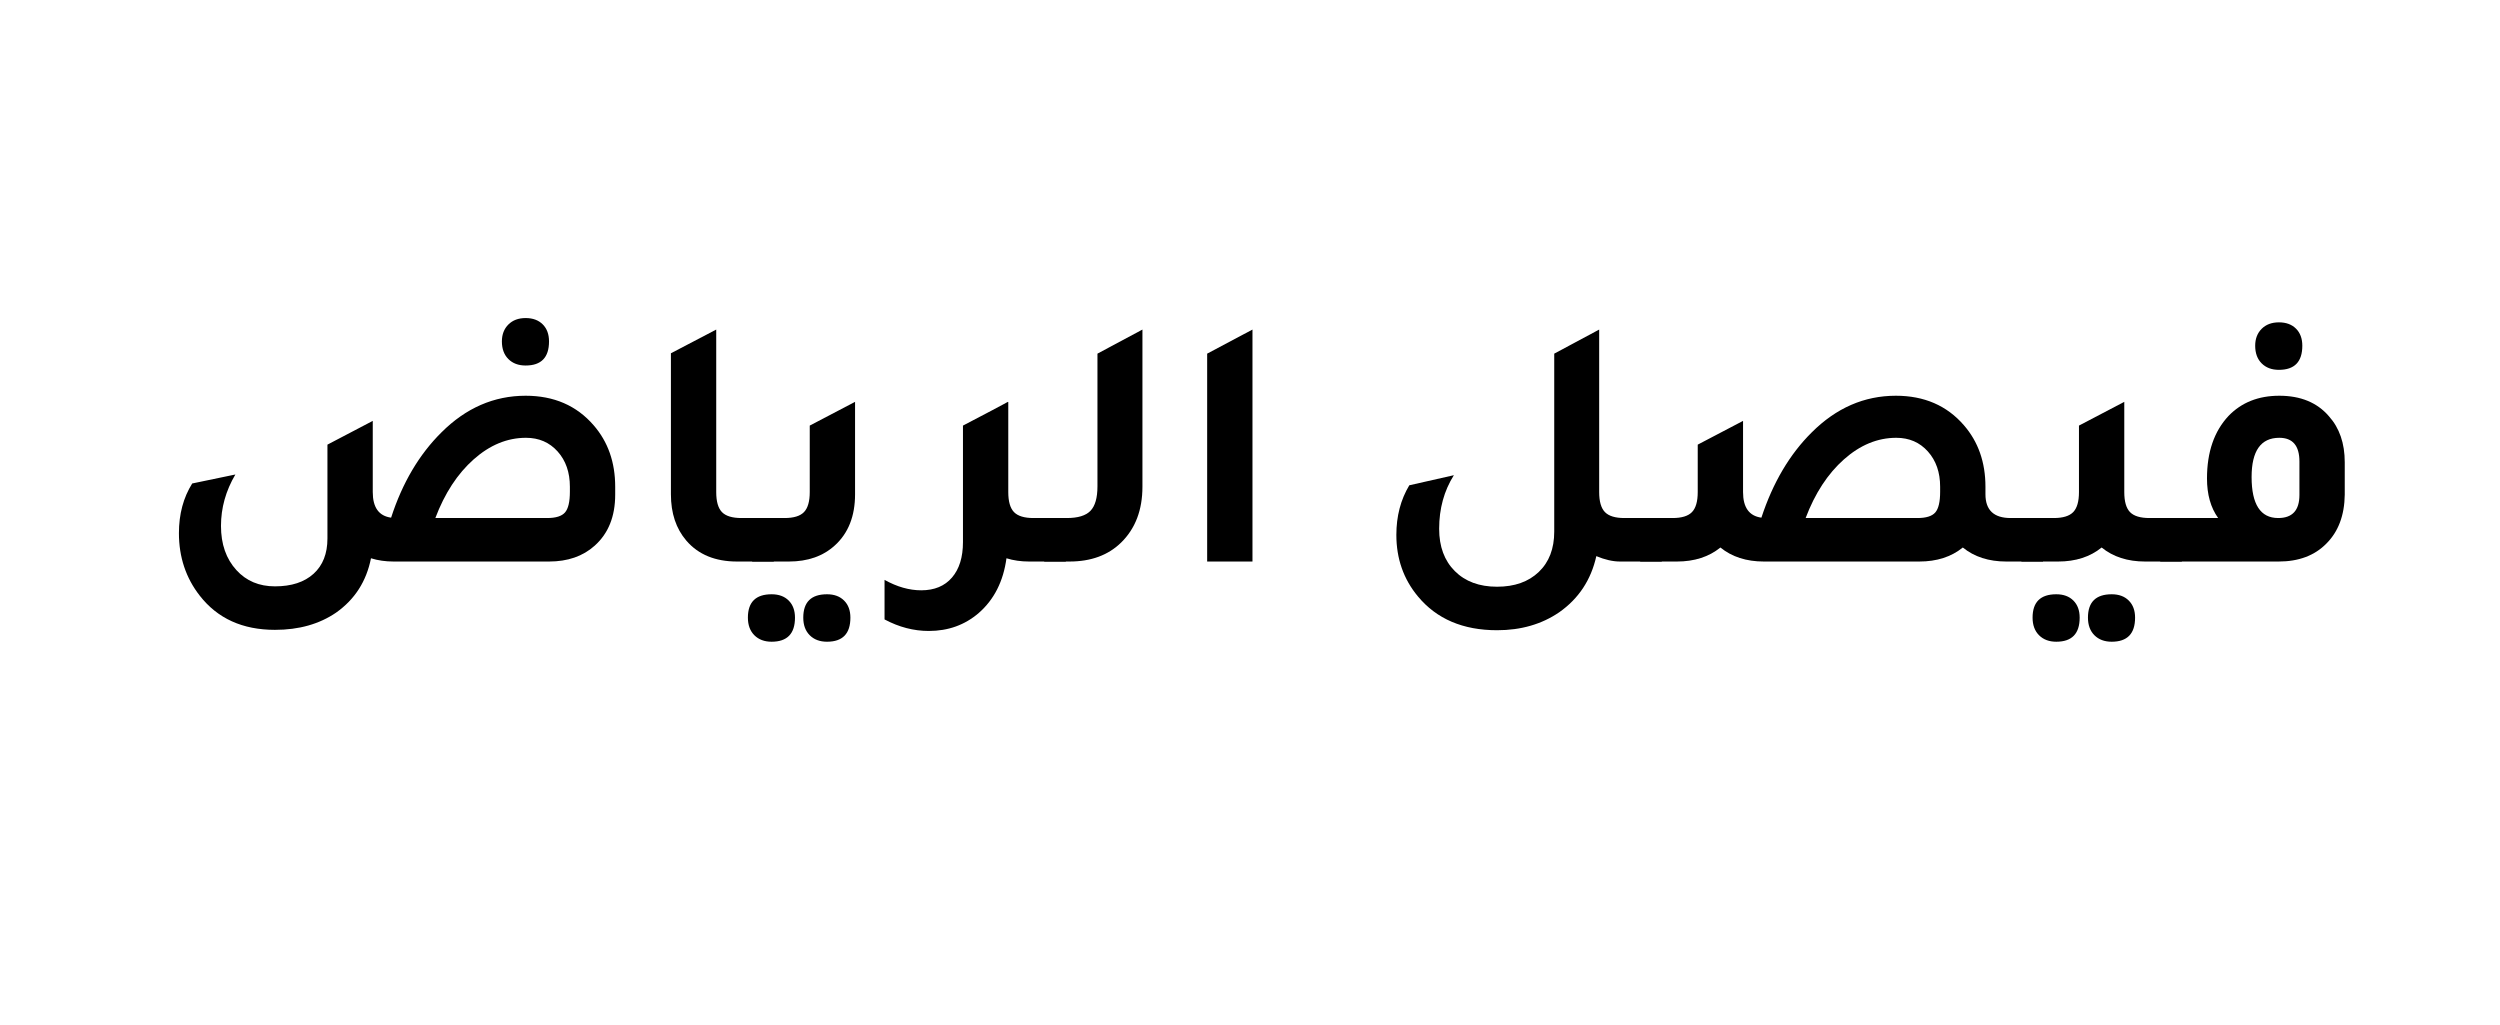 <svg version="1.0" preserveAspectRatio="xMidYMid meet" height="577" viewBox="0 0 1056 432.75" zoomAndPan="magnify" width="1408" xmlns:xlink="http://www.w3.org/1999/xlink" xmlns="http://www.w3.org/2000/svg"><defs><g></g><clipPath id="a5de155449"><path clip-rule="nonzero" d="M 0.129 104 L 1 104 L 1 105 L 0.129 105 Z M 0.129 104"></path></clipPath><clipPath id="cae8af572c"><rect height="160" y="0" width="976" x="0"></rect></clipPath></defs><g transform="matrix(1, 0, 0, 1, 28, 133)"><g clip-path="url(#cae8af572c)"><g clip-path="url(#a5de155449)"><g fill-opacity="1" fill="#000000"><g transform="translate(0.469, 104.191)"><g></g></g></g></g><g fill-opacity="1" fill="#000000"><g transform="translate(36.937, 104.191)"><g><path d="M 157.094 -82.797 C 154.051 -82.797 151.617 -83.707 149.797 -85.531 C 147.973 -87.352 147.062 -89.832 147.062 -92.969 C 147.062 -95.906 147.973 -98.285 149.797 -100.109 C 151.617 -101.93 154.051 -102.844 157.094 -102.844 C 160.125 -102.844 162.523 -101.957 164.297 -100.188 C 166.078 -98.414 166.969 -96.008 166.969 -92.969 C 166.969 -86.188 163.676 -82.797 157.094 -82.797 Z M 100.266 -18.531 C 105.023 -33.219 112.113 -45.223 121.531 -54.547 C 131.863 -64.867 143.719 -70.031 157.094 -70.031 C 169.039 -70.031 178.609 -65.879 185.797 -57.578 C 191.879 -50.586 194.922 -41.926 194.922 -31.594 L 194.922 -28.25 C 194.922 -19.039 192.031 -11.852 186.25 -6.688 C 181.289 -2.227 174.863 0 166.969 0 L 101.328 0 C 97.891 0 94.703 -0.457 91.766 -1.375 C 89.836 8.352 84.926 16.004 77.031 21.578 C 69.938 26.43 61.328 28.859 51.203 28.859 C 37.523 28.859 26.941 24.051 19.453 14.438 C 13.578 6.938 10.641 -1.875 10.641 -12 C 10.641 -20 12.508 -26.988 16.25 -32.969 L 34.484 -36.766 C 30.43 -29.879 28.406 -22.641 28.406 -15.047 C 28.406 -7.348 30.582 -1.117 34.938 3.641 C 39.094 8.203 44.516 10.484 51.203 10.484 C 58.191 10.484 63.633 8.707 67.531 5.156 C 71.426 1.613 73.375 -3.344 73.375 -9.719 L 73.375 -49.375 L 92.516 -59.406 L 92.516 -29.328 C 92.516 -22.836 95.098 -19.238 100.266 -18.531 Z M 175.781 -29.469 L 175.781 -31.594 C 175.781 -37.676 174.055 -42.641 170.609 -46.484 C 167.16 -50.336 162.703 -52.266 157.234 -52.266 C 149.336 -52.266 141.969 -49.223 135.125 -43.141 C 128.289 -37.066 122.898 -28.812 118.953 -18.375 L 166.203 -18.375 C 169.848 -18.375 172.352 -19.16 173.719 -20.734 C 175.094 -22.305 175.781 -25.219 175.781 -29.469 Z M 175.781 -29.469"></path></g></g></g><g fill-opacity="1" fill="#000000"><g transform="translate(241.722, 104.191)"><g><path d="M 41.625 0 C 32.406 0 25.266 -2.938 20.203 -8.812 C 15.848 -13.875 13.672 -20.406 13.672 -28.406 L 13.672 -87.969 L 32.812 -97.984 L 32.812 -29.328 C 32.812 -25.367 33.617 -22.551 35.234 -20.875 C 36.859 -19.207 39.598 -18.375 43.453 -18.375 L 57.125 -18.375 L 57.125 0 Z M 41.625 0"></path></g></g></g><g fill-opacity="1" fill="#000000"><g transform="translate(294.286, 104.191)"><g><path d="M -4.562 0 L -4.562 -18.375 L 9.109 -18.375 C 12.961 -18.375 15.695 -19.207 17.312 -20.875 C 18.938 -22.551 19.75 -25.367 19.75 -29.328 L 19.75 -57.422 L 38.891 -67.453 L 38.891 -28.406 C 38.891 -19.188 36.055 -12 30.391 -6.844 C 25.422 -2.281 18.938 0 10.938 0 Z M 3.641 33.875 C 0.609 33.875 -1.816 32.961 -3.641 31.141 C -5.461 29.316 -6.375 26.836 -6.375 23.703 C -6.375 17.117 -3.035 13.828 3.641 13.828 C 6.68 13.828 9.086 14.711 10.859 16.484 C 12.629 18.254 13.516 20.66 13.516 23.703 C 13.516 30.484 10.223 33.875 3.641 33.875 Z M 27.047 33.875 C 24.004 33.875 21.57 32.961 19.75 31.141 C 17.926 29.316 17.016 26.836 17.016 23.703 C 17.016 17.117 20.359 13.828 27.047 13.828 C 30.078 13.828 32.477 14.711 34.25 16.484 C 36.031 18.254 36.922 20.66 36.922 23.703 C 36.922 30.484 33.629 33.875 27.047 33.875 Z M 27.047 33.875"></path></g></g></g><g fill-opacity="1" fill="#000000"><g transform="translate(356.725, 104.191)"><g><path d="M 51.812 -18.375 L 65.484 -18.375 L 65.484 0 L 49.984 0 C 46.535 0 43.344 -0.457 40.406 -1.375 C 39.094 8.352 35.195 16.051 28.719 21.719 C 22.844 26.789 15.801 29.328 7.594 29.328 C 1.219 29.328 -5.008 27.703 -11.094 24.453 L -11.094 7.75 C -5.82 10.688 -0.656 12.156 4.406 12.156 C 9.977 12.156 14.305 10.359 17.391 6.766 C 20.484 3.172 22.031 -1.816 22.031 -8.203 L 22.031 -57.422 L 34.484 -63.953 L 41.016 -67.453 L 41.016 -67.297 L 41.172 -67.453 L 41.172 -29.328 C 41.172 -25.367 41.977 -22.551 43.594 -20.875 C 45.219 -19.207 47.957 -18.375 51.812 -18.375 Z M 51.812 -18.375"></path></g></g></g><g fill-opacity="1" fill="#000000"><g transform="translate(417.644, 104.191)"><g><path d="M -4.562 0 L -4.562 -18.375 L 5.016 -18.375 C 9.672 -18.375 12.984 -19.383 14.953 -21.406 C 16.93 -23.438 17.922 -26.883 17.922 -31.75 L 17.922 -87.812 L 36.922 -97.984 L 36.922 -31.594 C 36.922 -21.77 33.93 -13.922 27.953 -8.047 C 22.484 -2.68 15.191 0 6.078 0 Z M -4.562 0"></path></g></g></g><g fill-opacity="1" fill="#000000"><g transform="translate(468.232, 104.191)"><g><path d="M 13.672 0 L 13.672 -87.812 L 32.812 -97.984 L 32.812 0 Z M 13.672 0"></path></g></g></g><g fill-opacity="1" fill="#000000"><g transform="translate(514.719, 104.191)"><g></g></g></g><g fill-opacity="1" fill="#000000"><g transform="translate(551.18, 104.191)"><g><path d="M 106.953 -18.375 L 122.75 -18.375 L 122.75 0 L 105.125 0 C 102.094 0 98.754 -0.758 95.109 -2.281 C 92.879 7.75 87.66 15.648 79.453 21.422 C 72.055 26.484 63.297 29.016 53.172 29.016 C 38.785 29.016 27.645 24.254 19.75 14.734 C 13.676 7.441 10.641 -1.219 10.641 -11.25 C 10.641 -19.145 12.461 -26.129 16.109 -32.203 L 34.938 -36.469 C 30.789 -29.883 28.719 -22.336 28.719 -13.828 C 28.719 -6.328 30.922 -0.375 35.328 4.031 C 39.734 8.438 45.68 10.641 53.172 10.641 C 60.566 10.641 66.441 8.562 70.797 4.406 C 75.148 0.25 77.328 -5.422 77.328 -12.609 L 77.328 -87.812 L 96.312 -97.984 L 96.312 -29.328 C 96.312 -25.367 97.125 -22.551 98.75 -20.875 C 100.375 -19.207 103.109 -18.375 106.953 -18.375 Z M 106.953 -18.375"></path></g></g></g><g fill-opacity="1" fill="#000000"><g transform="translate(669.372, 104.191)"><g><path d="M 151.922 -18.375 L 165.594 -18.375 L 165.594 0 L 150.094 0 C 142.707 0 136.582 -1.973 131.719 -5.922 C 126.852 -1.973 120.723 0 113.328 0 L 47.703 0 C 40.305 0 34.18 -1.973 29.328 -5.922 C 24.461 -1.973 18.332 0 10.938 0 L -4.562 0 L -4.562 -18.375 L 9.109 -18.375 C 12.961 -18.375 15.695 -19.207 17.312 -20.875 C 18.938 -22.551 19.75 -25.367 19.75 -29.328 L 19.75 -49.375 L 38.891 -59.406 L 38.891 -29.328 C 38.891 -22.836 41.473 -19.238 46.641 -18.531 C 51.504 -33.32 58.594 -45.328 67.906 -54.547 C 78.238 -64.867 90.086 -70.031 103.453 -70.031 C 115.41 -70.031 124.984 -65.879 132.172 -57.578 C 138.242 -50.586 141.281 -41.926 141.281 -31.594 L 141.281 -28.406 C 141.281 -21.719 144.828 -18.375 151.922 -18.375 Z M 112.578 -18.375 C 116.223 -18.375 118.727 -19.16 120.094 -20.734 C 121.457 -22.305 122.141 -25.219 122.141 -29.469 L 122.141 -31.594 C 122.141 -37.676 120.414 -42.641 116.969 -46.484 C 113.531 -50.336 109.078 -52.266 103.609 -52.266 C 95.711 -52.266 88.344 -49.223 81.5 -43.141 C 74.664 -37.066 69.273 -28.812 65.328 -18.375 Z M 112.578 -18.375"></path></g></g></g><g fill-opacity="1" fill="#000000"><g transform="translate(830.405, 104.191)"><g><path d="M 49.531 -18.375 L 63.203 -18.375 L 63.203 0 L 47.703 0 C 40.305 0 34.18 -1.973 29.328 -5.922 C 24.461 -1.973 18.332 0 10.938 0 L -4.562 0 L -4.562 -18.375 L 9.109 -18.375 C 12.961 -18.375 15.695 -19.207 17.312 -20.875 C 18.938 -22.551 19.75 -25.367 19.75 -29.328 L 19.75 -57.422 L 38.891 -67.453 L 38.891 -29.328 C 38.891 -25.367 39.695 -22.551 41.312 -20.875 C 42.938 -19.207 45.676 -18.375 49.531 -18.375 Z M 10.172 13.828 C 13.211 13.828 15.617 14.711 17.391 16.484 C 19.16 18.254 20.047 20.66 20.047 23.703 C 20.047 30.484 16.754 33.875 10.172 33.875 C 7.141 33.875 4.711 32.961 2.891 31.141 C 1.066 29.316 0.156 26.836 0.156 23.703 C 0.156 17.117 3.492 13.828 10.172 13.828 Z M 33.578 13.828 C 36.609 13.828 39.008 14.711 40.781 16.484 C 42.562 18.254 43.453 20.66 43.453 23.703 C 43.453 30.484 40.16 33.875 33.578 33.875 C 30.535 33.875 28.102 32.961 26.281 31.141 C 24.457 29.316 23.547 26.836 23.547 23.703 C 23.547 17.117 26.891 13.828 33.578 13.828 Z M 33.578 13.828"></path></g></g></g><g fill-opacity="1" fill="#000000"><g transform="translate(889.045, 104.191)"><g><path d="M 45.578 -80.969 C 42.535 -80.969 40.102 -81.879 38.281 -83.703 C 36.457 -85.523 35.547 -88.008 35.547 -91.156 C 35.547 -94.094 36.457 -96.473 38.281 -98.297 C 40.102 -100.117 42.535 -101.031 45.578 -101.031 C 48.617 -101.031 51.023 -100.141 52.797 -98.359 C 54.566 -96.586 55.453 -94.188 55.453 -91.156 C 55.453 -84.363 52.16 -80.969 45.578 -80.969 Z M -4.562 0 L -4.562 -18.375 L 19.906 -18.375 C 16.758 -22.738 15.188 -28.312 15.188 -35.094 C 15.188 -46.238 18.227 -55.051 24.312 -61.531 C 29.781 -67.195 36.922 -70.031 45.734 -70.031 C 54.742 -70.031 61.727 -67.145 66.688 -61.375 C 71.145 -56.414 73.375 -49.938 73.375 -41.938 L 73.375 -28.25 C 73.27 -19.539 70.688 -12.656 65.625 -7.594 C 60.664 -2.531 53.93 0 45.422 0 Z M 54.234 -42.234 C 54.234 -48.922 51.398 -52.266 45.734 -52.266 C 37.93 -52.266 34.031 -46.742 34.031 -35.703 C 34.031 -24.148 37.773 -18.375 45.266 -18.375 C 51.242 -18.375 54.234 -21.617 54.234 -28.109 Z M 54.234 -42.234"></path></g></g></g></g></g></svg>